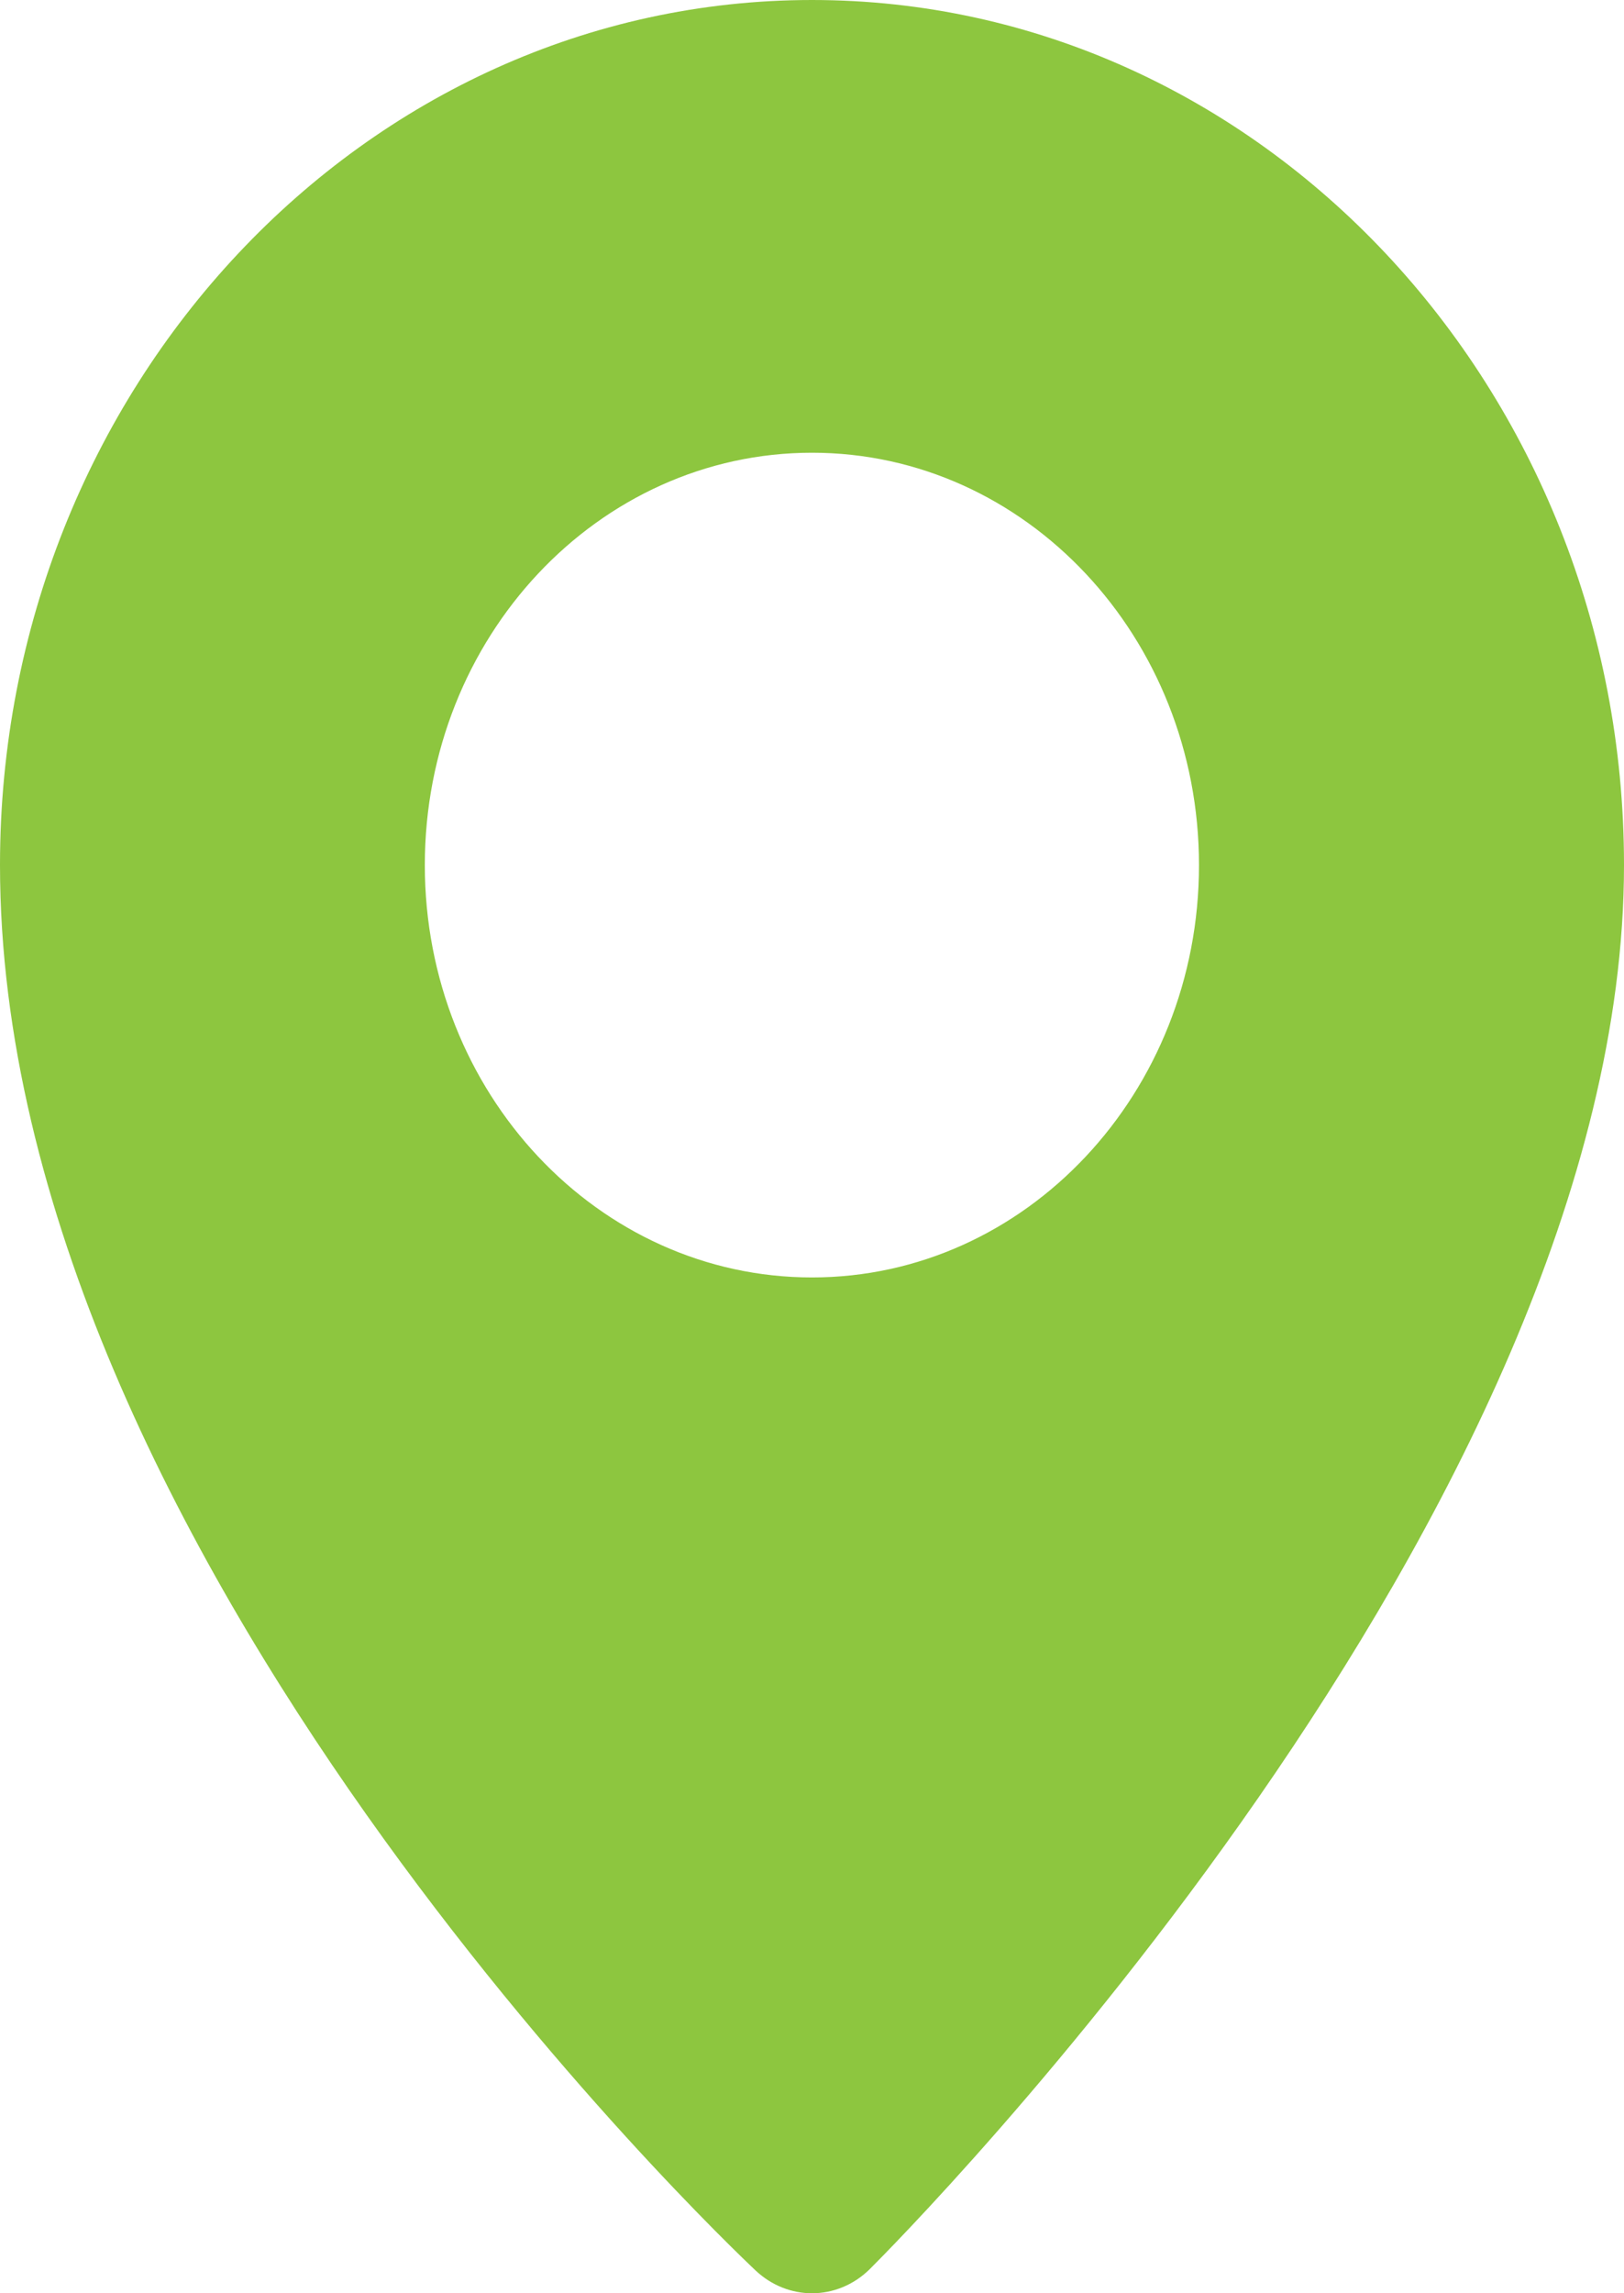 <?xml version="1.0" encoding="UTF-8"?>
<svg xmlns="http://www.w3.org/2000/svg" width="17" height="24" viewBox="0 0 17 24" fill="none">
  <path d="M8.5 0C3.813 0 0 4.061 0 9.052C0 16.239 7.588 23.459 7.911 23.763C8.08 23.921 8.29 24 8.5 24C8.718 24 8.936 23.915 9.107 23.745C9.429 23.424 17 15.807 17 9.053C17 4.062 13.186 0 8.5 0ZM8.5 13.369C6.261 13.369 4.447 11.436 4.447 9.054C4.447 6.671 6.261 4.738 8.5 4.738C10.737 4.738 12.551 6.671 12.551 9.054C12.551 11.437 10.737 13.369 8.5 13.369Z" fill="#8DC63F"></path>
</svg>
